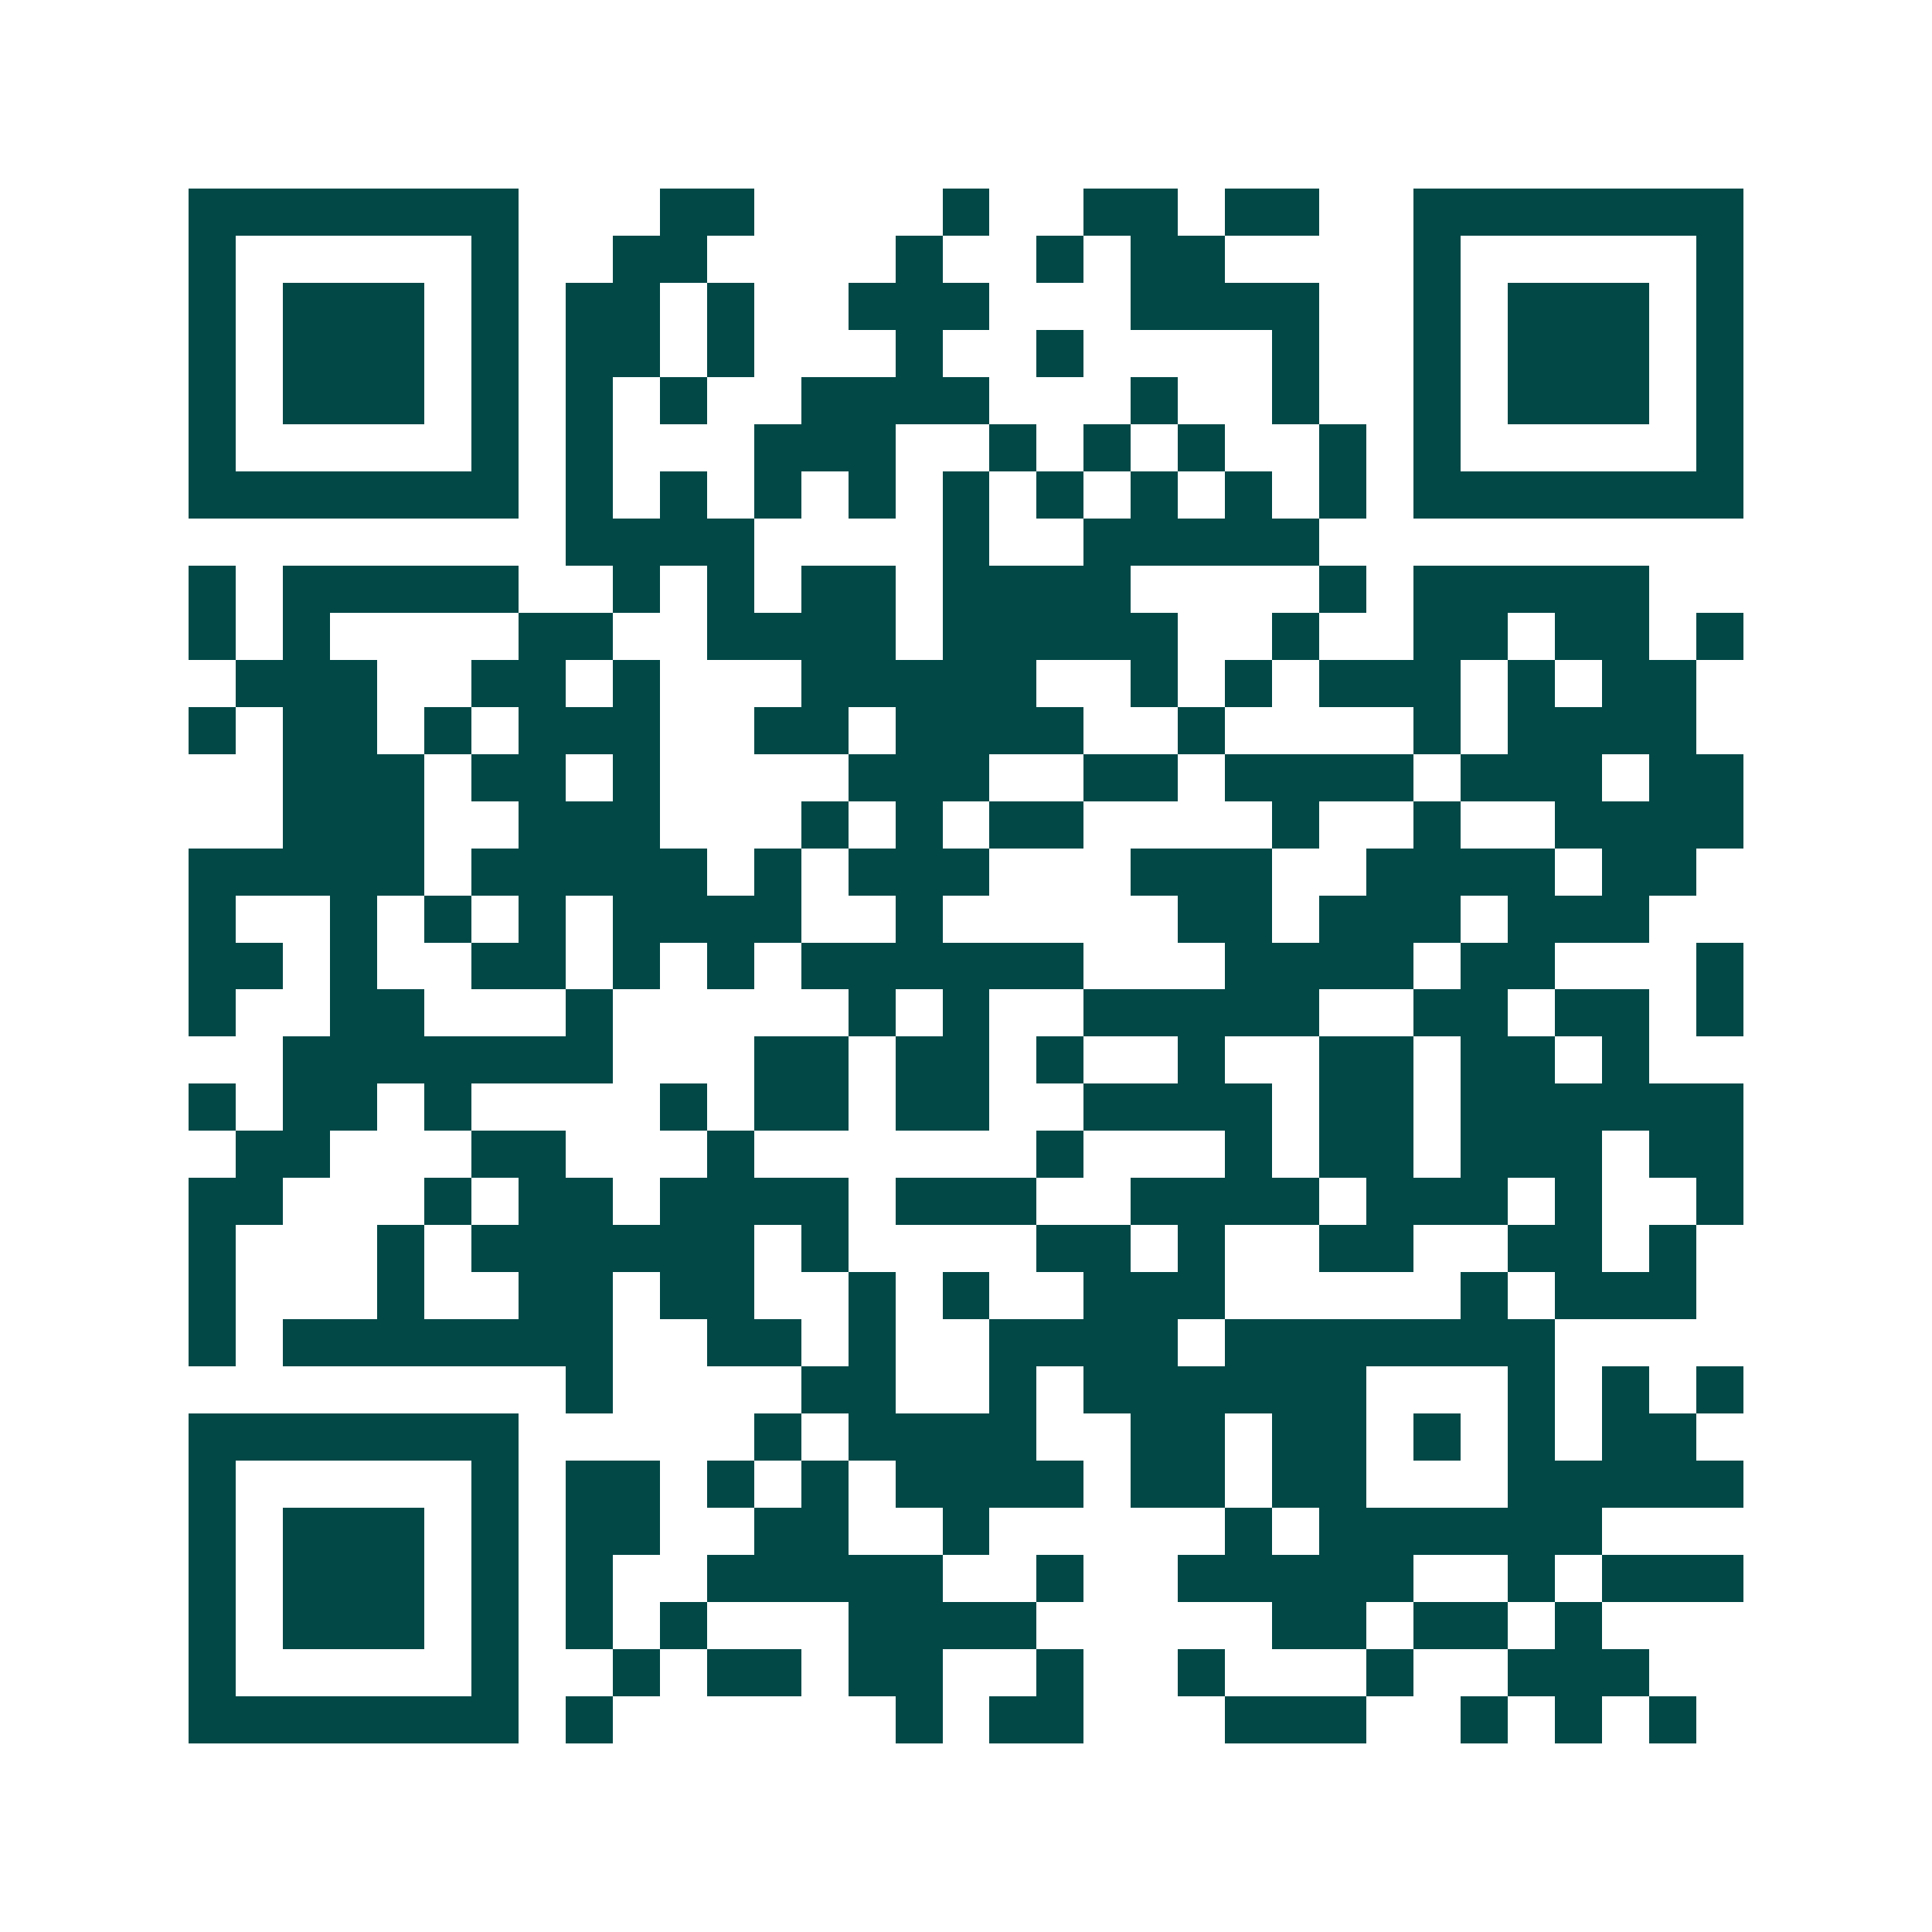 <svg xmlns="http://www.w3.org/2000/svg" width="200" height="200" viewBox="0 0 41 41" shape-rendering="crispEdges"><path fill="#ffffff" d="M0 0h41v41H0z"/><path stroke="#014847" d="M4 4.5h7m3 0h2m4 0h1m2 0h2m1 0h2m2 0h7M4 5.5h1m5 0h1m2 0h2m4 0h1m2 0h1m1 0h2m4 0h1m5 0h1M4 6.5h1m1 0h3m1 0h1m1 0h2m1 0h1m2 0h3m3 0h4m2 0h1m1 0h3m1 0h1M4 7.5h1m1 0h3m1 0h1m1 0h2m1 0h1m3 0h1m2 0h1m4 0h1m2 0h1m1 0h3m1 0h1M4 8.5h1m1 0h3m1 0h1m1 0h1m1 0h1m2 0h4m3 0h1m2 0h1m2 0h1m1 0h3m1 0h1M4 9.5h1m5 0h1m1 0h1m3 0h3m2 0h1m1 0h1m1 0h1m2 0h1m1 0h1m5 0h1M4 10.5h7m1 0h1m1 0h1m1 0h1m1 0h1m1 0h1m1 0h1m1 0h1m1 0h1m1 0h1m1 0h7M12 11.5h4m4 0h1m2 0h5M4 12.5h1m1 0h5m2 0h1m1 0h1m1 0h2m1 0h4m4 0h1m1 0h5M4 13.5h1m1 0h1m4 0h2m2 0h4m1 0h5m2 0h1m2 0h2m1 0h2m1 0h1M5 14.5h3m2 0h2m1 0h1m3 0h5m2 0h1m1 0h1m1 0h3m1 0h1m1 0h2M4 15.5h1m1 0h2m1 0h1m1 0h3m2 0h2m1 0h4m2 0h1m4 0h1m1 0h4M6 16.5h3m1 0h2m1 0h1m4 0h3m2 0h2m1 0h4m1 0h3m1 0h2M6 17.5h3m2 0h3m3 0h1m1 0h1m1 0h2m4 0h1m2 0h1m2 0h4M4 18.5h5m1 0h5m1 0h1m1 0h3m3 0h3m2 0h4m1 0h2M4 19.5h1m2 0h1m1 0h1m1 0h1m1 0h4m2 0h1m5 0h2m1 0h3m1 0h3M4 20.5h2m1 0h1m2 0h2m1 0h1m1 0h1m1 0h6m3 0h4m1 0h2m3 0h1M4 21.5h1m2 0h2m3 0h1m5 0h1m1 0h1m2 0h5m2 0h2m1 0h2m1 0h1M6 22.5h7m3 0h2m1 0h2m1 0h1m2 0h1m2 0h2m1 0h2m1 0h1M4 23.5h1m1 0h2m1 0h1m4 0h1m1 0h2m1 0h2m2 0h4m1 0h2m1 0h6M5 24.5h2m3 0h2m3 0h1m6 0h1m3 0h1m1 0h2m1 0h3m1 0h2M4 25.5h2m3 0h1m1 0h2m1 0h4m1 0h3m2 0h4m1 0h3m1 0h1m2 0h1M4 26.5h1m3 0h1m1 0h6m1 0h1m4 0h2m1 0h1m2 0h2m2 0h2m1 0h1M4 27.5h1m3 0h1m2 0h2m1 0h2m2 0h1m1 0h1m2 0h3m5 0h1m1 0h3M4 28.5h1m1 0h7m2 0h2m1 0h1m2 0h4m1 0h7M12 29.5h1m4 0h2m2 0h1m1 0h6m3 0h1m1 0h1m1 0h1M4 30.5h7m5 0h1m1 0h4m2 0h2m1 0h2m1 0h1m1 0h1m1 0h2M4 31.5h1m5 0h1m1 0h2m1 0h1m1 0h1m1 0h4m1 0h2m1 0h2m3 0h5M4 32.5h1m1 0h3m1 0h1m1 0h2m2 0h2m2 0h1m5 0h1m1 0h6M4 33.5h1m1 0h3m1 0h1m1 0h1m2 0h5m2 0h1m2 0h5m2 0h1m1 0h3M4 34.5h1m1 0h3m1 0h1m1 0h1m1 0h1m3 0h4m5 0h2m1 0h2m1 0h1M4 35.5h1m5 0h1m2 0h1m1 0h2m1 0h2m2 0h1m2 0h1m3 0h1m2 0h3M4 36.5h7m1 0h1m6 0h1m1 0h2m3 0h3m2 0h1m1 0h1m1 0h1"/></svg>
